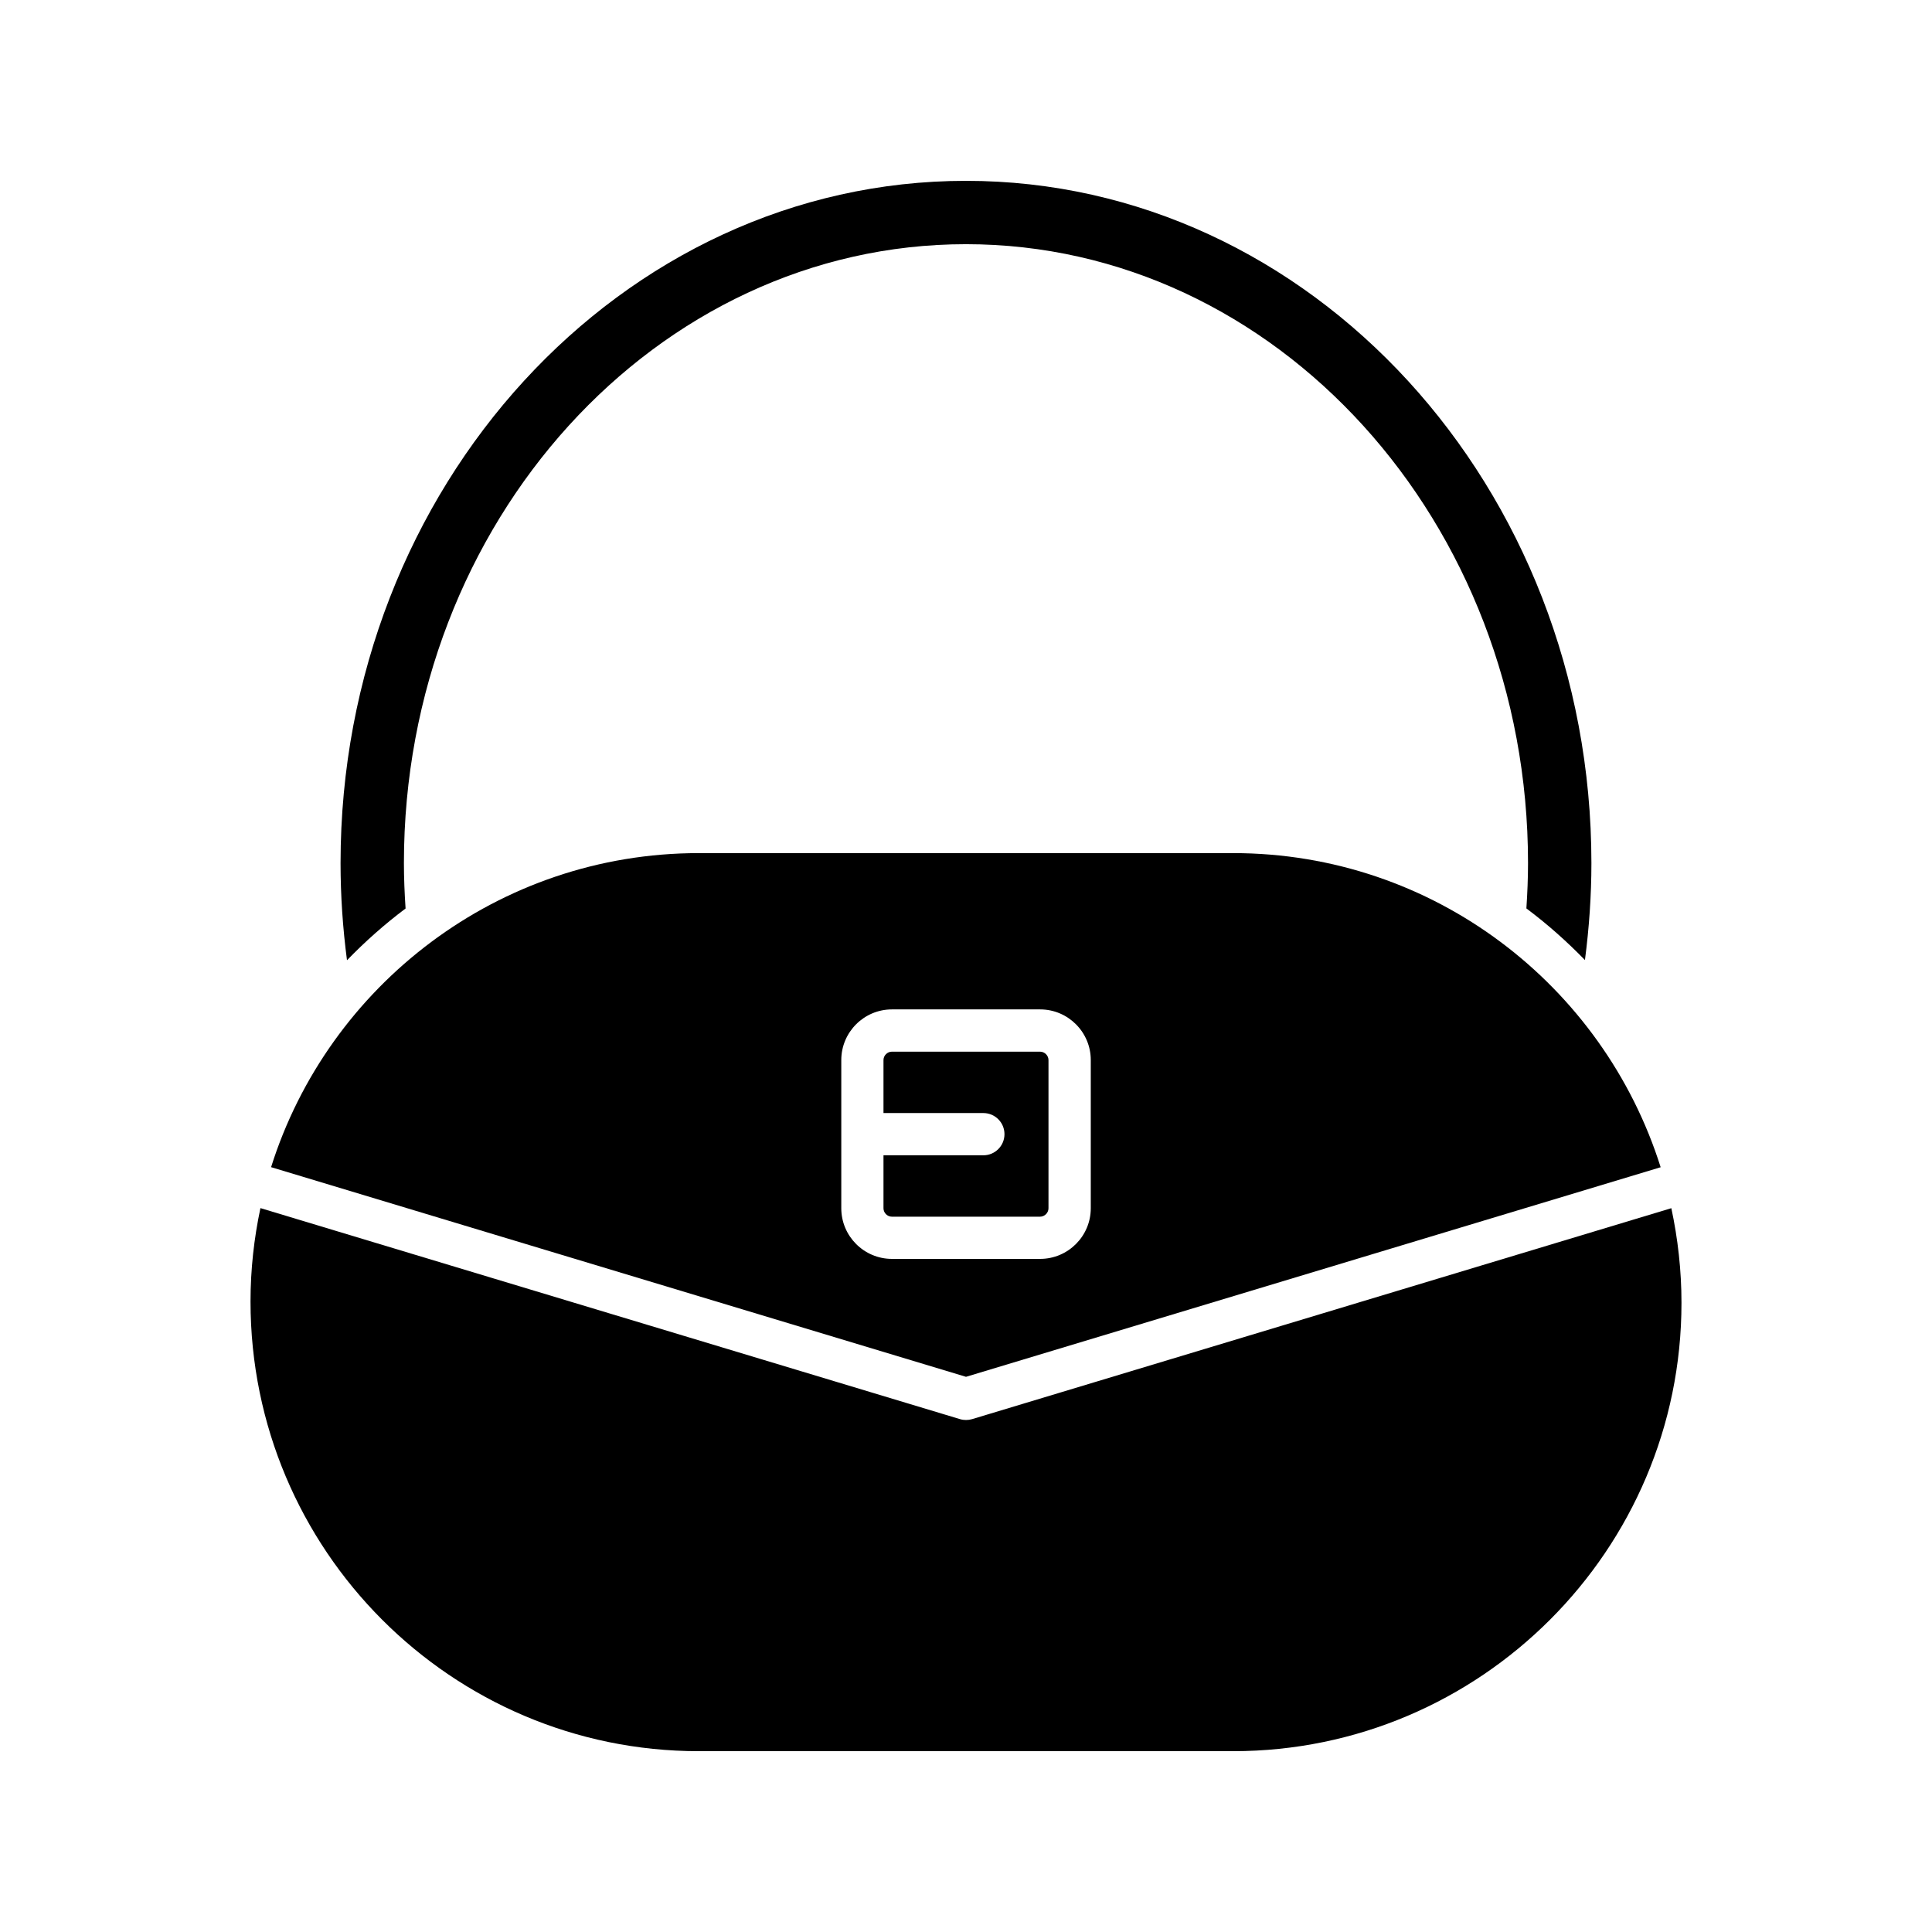 <?xml version="1.0" encoding="UTF-8"?>
<!-- Uploaded to: SVG Repo, www.svgrepo.com, Generator: SVG Repo Mixer Tools -->
<svg fill="#000000" width="800px" height="800px" version="1.1" viewBox="144 144 512 512" xmlns="http://www.w3.org/2000/svg">
 <g>
  <path d="m251.48 384.76c-0.262-3.996-0.438-8.02-0.438-12.027 0-90.438 66.82-164.02 148.95-164.02 82.133 0 148.95 73.578 148.95 164.02 0 4.004-0.172 8.02-0.434 12.008 5.535 4.141 10.707 8.734 15.516 13.684 1.109-8.488 1.715-17.082 1.715-25.691 0-99.703-74.352-180.81-165.74-180.81s-165.75 81.113-165.75 180.81c0 8.629 0.594 17.242 1.707 25.742 4.809-4.961 9.984-9.562 15.523-13.711z"/>
  <path d="m329.2 608.08h141.6c65.512 0 118.81-53.301 118.81-118.81 0-8.613-0.957-16.996-2.688-25.09l-185.3 55.902c-0.527 0.156-1.074 0.234-1.617 0.234s-1.09-0.078-1.617-0.238l-185.37-55.918c-1.699 7.988-2.629 16.254-2.629 24.742 0 65.879 53.301 119.18 118.81 119.18z"/>
  <path d="m421.86 464.2v-39.273c0-1.203-1.02-2.223-2.227-2.223h-39.273c-1.207 0-2.227 1.02-2.227 2.223v14.043h26.465c3.09 0 5.598 2.508 5.598 5.598s-2.508 5.598-5.598 5.598h-26.465v14.039c0 1.207 1.02 2.227 2.227 2.227h39.273c1.207-0.004 2.227-1.023 2.227-2.231z"/>
  <path d="m584.09 453.33c-15.215-48.281-60.238-83.246-113.29-83.246h-141.6c-53.117 0-98.195 35.047-113.36 83.227l184.16 55.559zm-217.14 10.867v-39.273c0-7.398 6.023-13.422 13.422-13.422h39.273c7.398 0 13.422 6.019 13.422 13.422v39.273c0 7.398-6.023 13.422-13.422 13.422h-39.273c-7.398 0-13.422-6.023-13.422-13.422z"/>
 </g>
</svg>